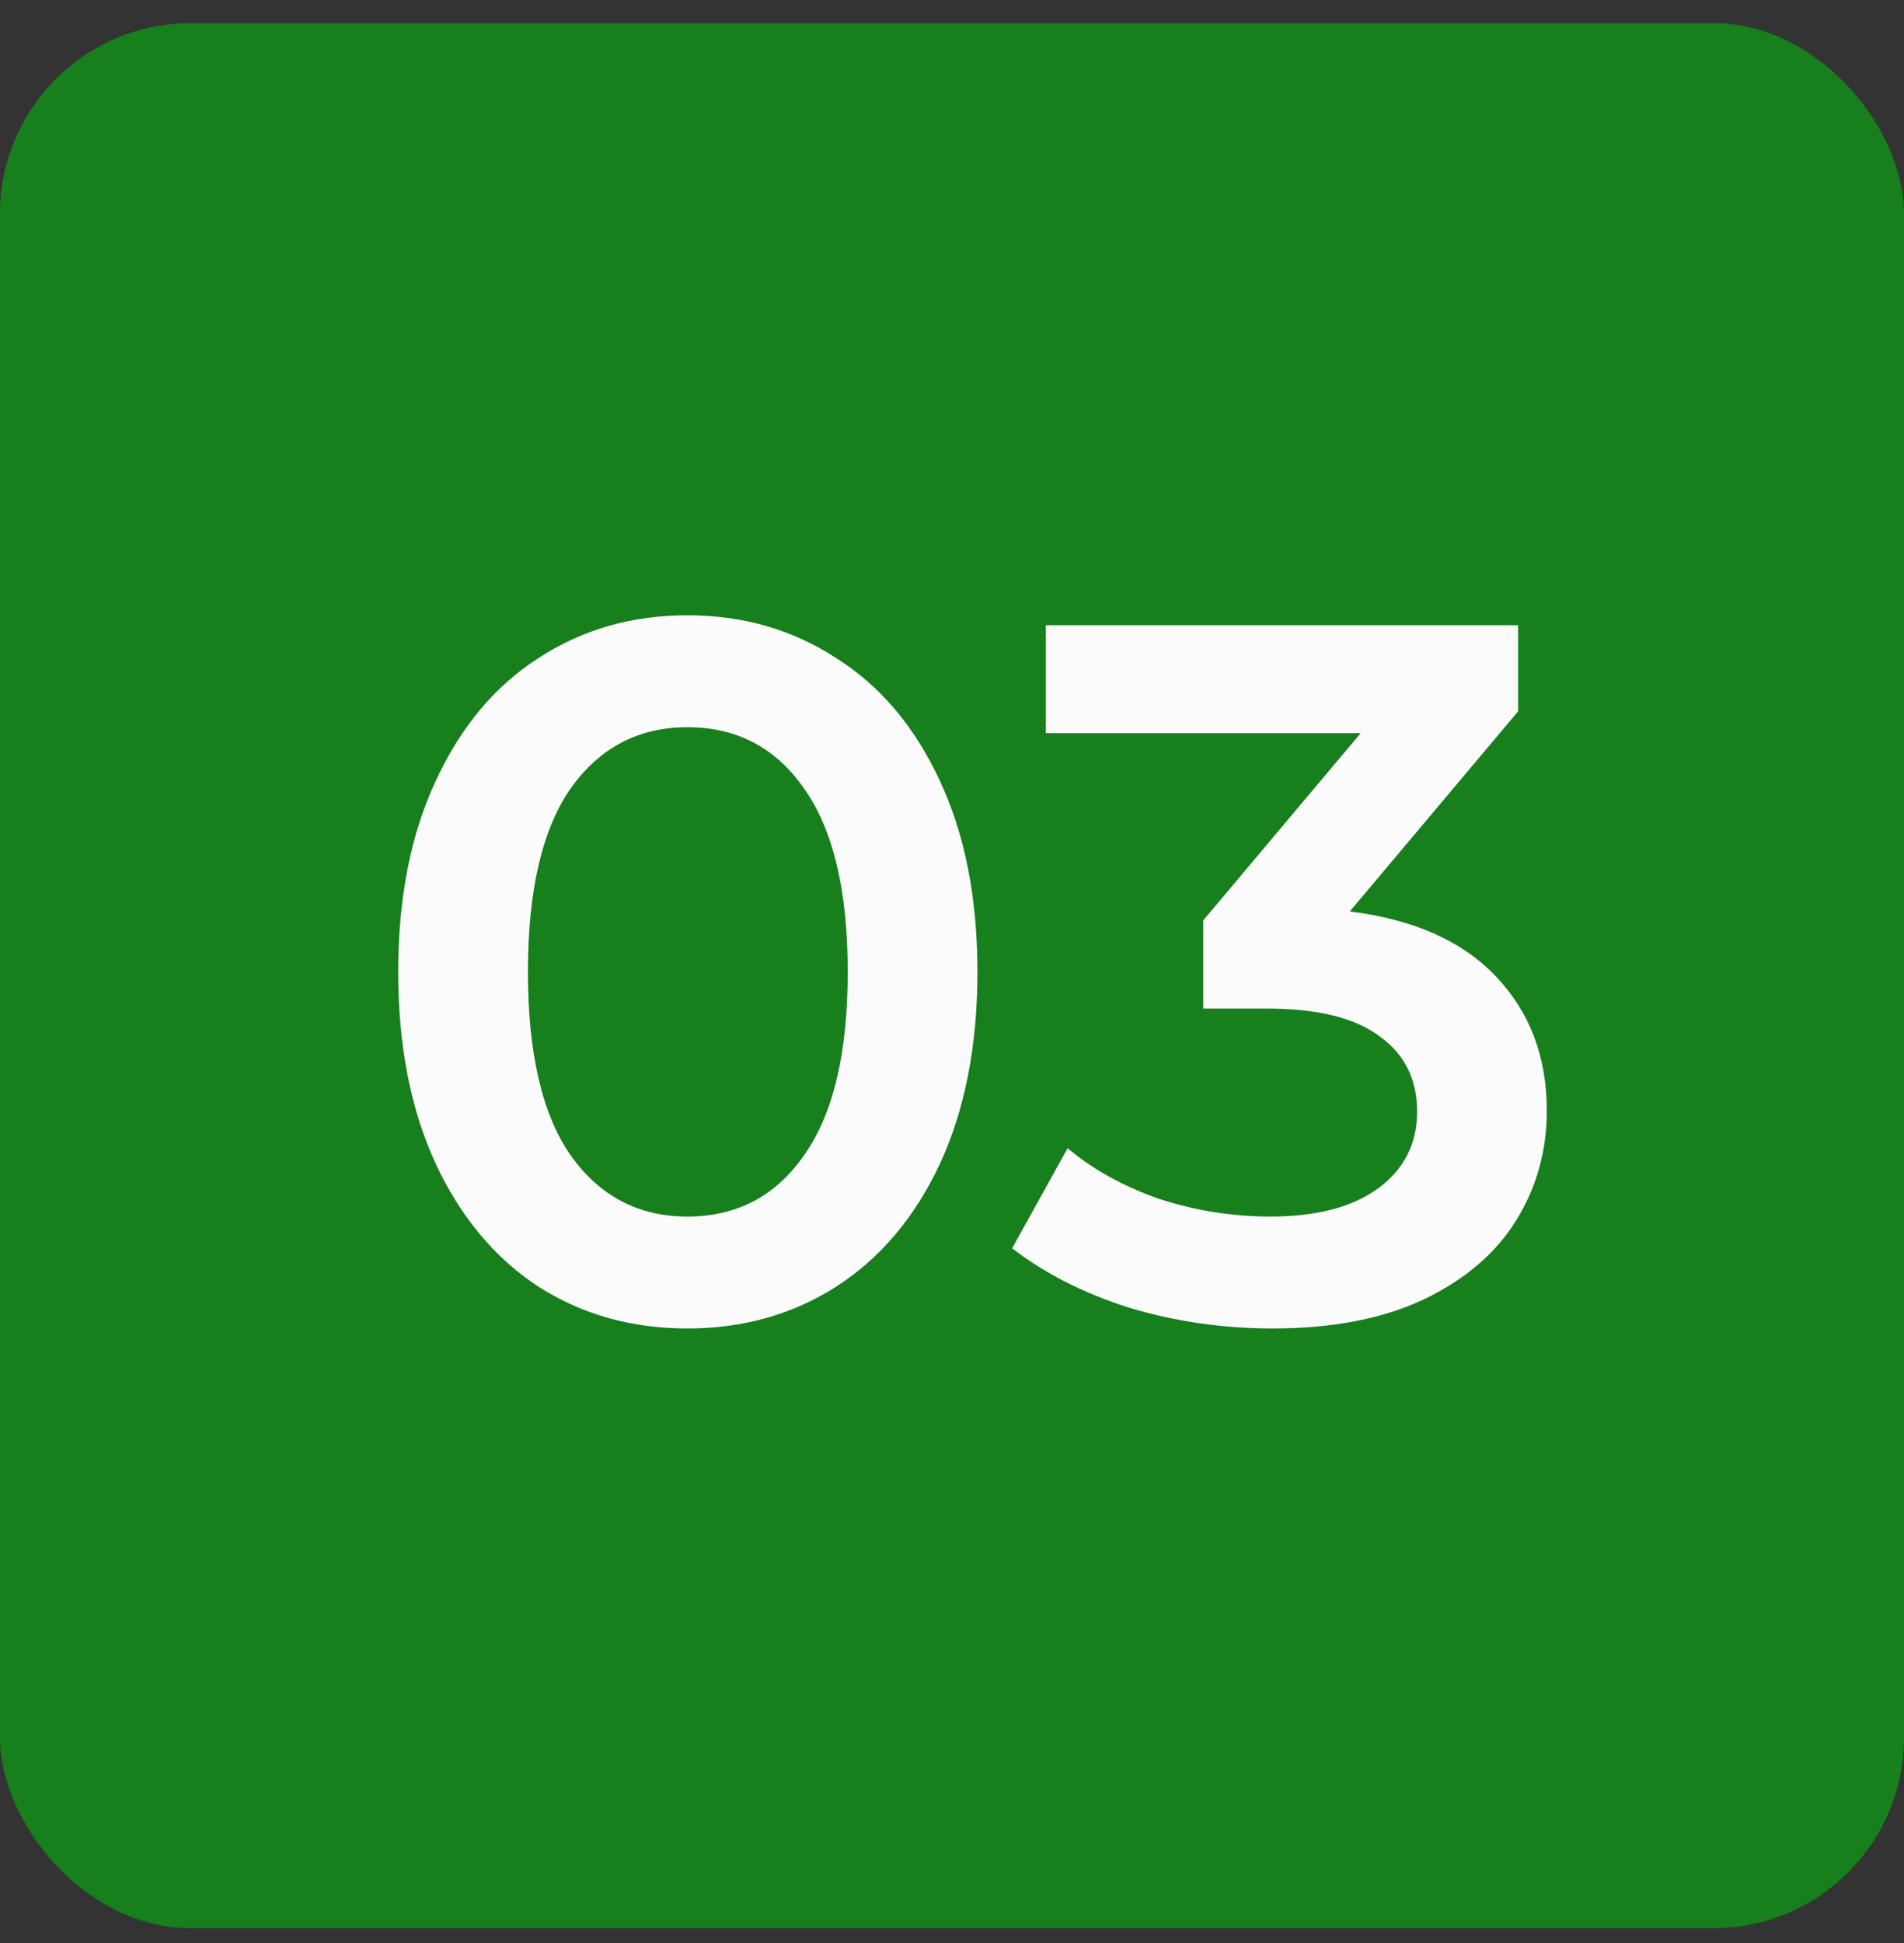 <?xml version="1.0" encoding="UTF-8"?> <svg xmlns="http://www.w3.org/2000/svg" width="50" height="51" viewBox="0 0 50 51" fill="none"><rect x="0" y="0" width="50" height="51" fill="#333333" stroke="none"/><rect y="0.61" width="50" height="50" rx="5" fill="#177F1C"></rect><path d="M18.049 34.87C16.593 34.87 15.293 34.506 14.149 33.778C13.005 33.033 12.104 31.958 11.445 30.554C10.787 29.133 10.457 27.452 10.457 25.51C10.457 23.569 10.787 21.896 11.445 20.492C12.104 19.071 13.005 17.996 14.149 17.268C15.293 16.523 16.593 16.15 18.049 16.15C19.506 16.15 20.805 16.523 21.95 17.268C23.111 17.996 24.021 19.071 24.68 20.492C25.338 21.896 25.668 23.569 25.668 25.51C25.668 27.452 25.338 29.133 24.68 30.554C24.021 31.958 23.111 33.033 21.95 33.778C20.805 34.506 19.506 34.87 18.049 34.87ZM18.049 31.932C19.349 31.932 20.372 31.395 21.117 30.32C21.88 29.246 22.262 27.642 22.262 25.51C22.262 23.378 21.88 21.775 21.117 20.7C20.372 19.626 19.349 19.088 18.049 19.088C16.767 19.088 15.744 19.626 14.982 20.7C14.236 21.775 13.864 23.378 13.864 25.51C13.864 27.642 14.236 29.246 14.982 30.32C15.744 31.395 16.767 31.932 18.049 31.932ZM35.446 23.924C37.127 24.132 38.41 24.704 39.294 25.64C40.178 26.576 40.62 27.746 40.62 29.15C40.62 30.208 40.351 31.17 39.814 32.036C39.276 32.903 38.462 33.596 37.37 34.116C36.295 34.619 34.978 34.87 33.418 34.87C32.118 34.87 30.861 34.688 29.648 34.324C28.452 33.943 27.429 33.423 26.58 32.764L28.036 30.138C28.694 30.693 29.492 31.135 30.428 31.464C31.381 31.776 32.36 31.932 33.366 31.932C34.562 31.932 35.498 31.69 36.174 31.204C36.867 30.702 37.214 30.026 37.214 29.176C37.214 28.327 36.884 27.668 36.226 27.2C35.584 26.715 34.596 26.472 33.262 26.472H31.598V24.158L35.732 19.244H27.464V16.41H39.866V18.672L35.446 23.924Z" fill="#FBFBFB"></path></svg> 